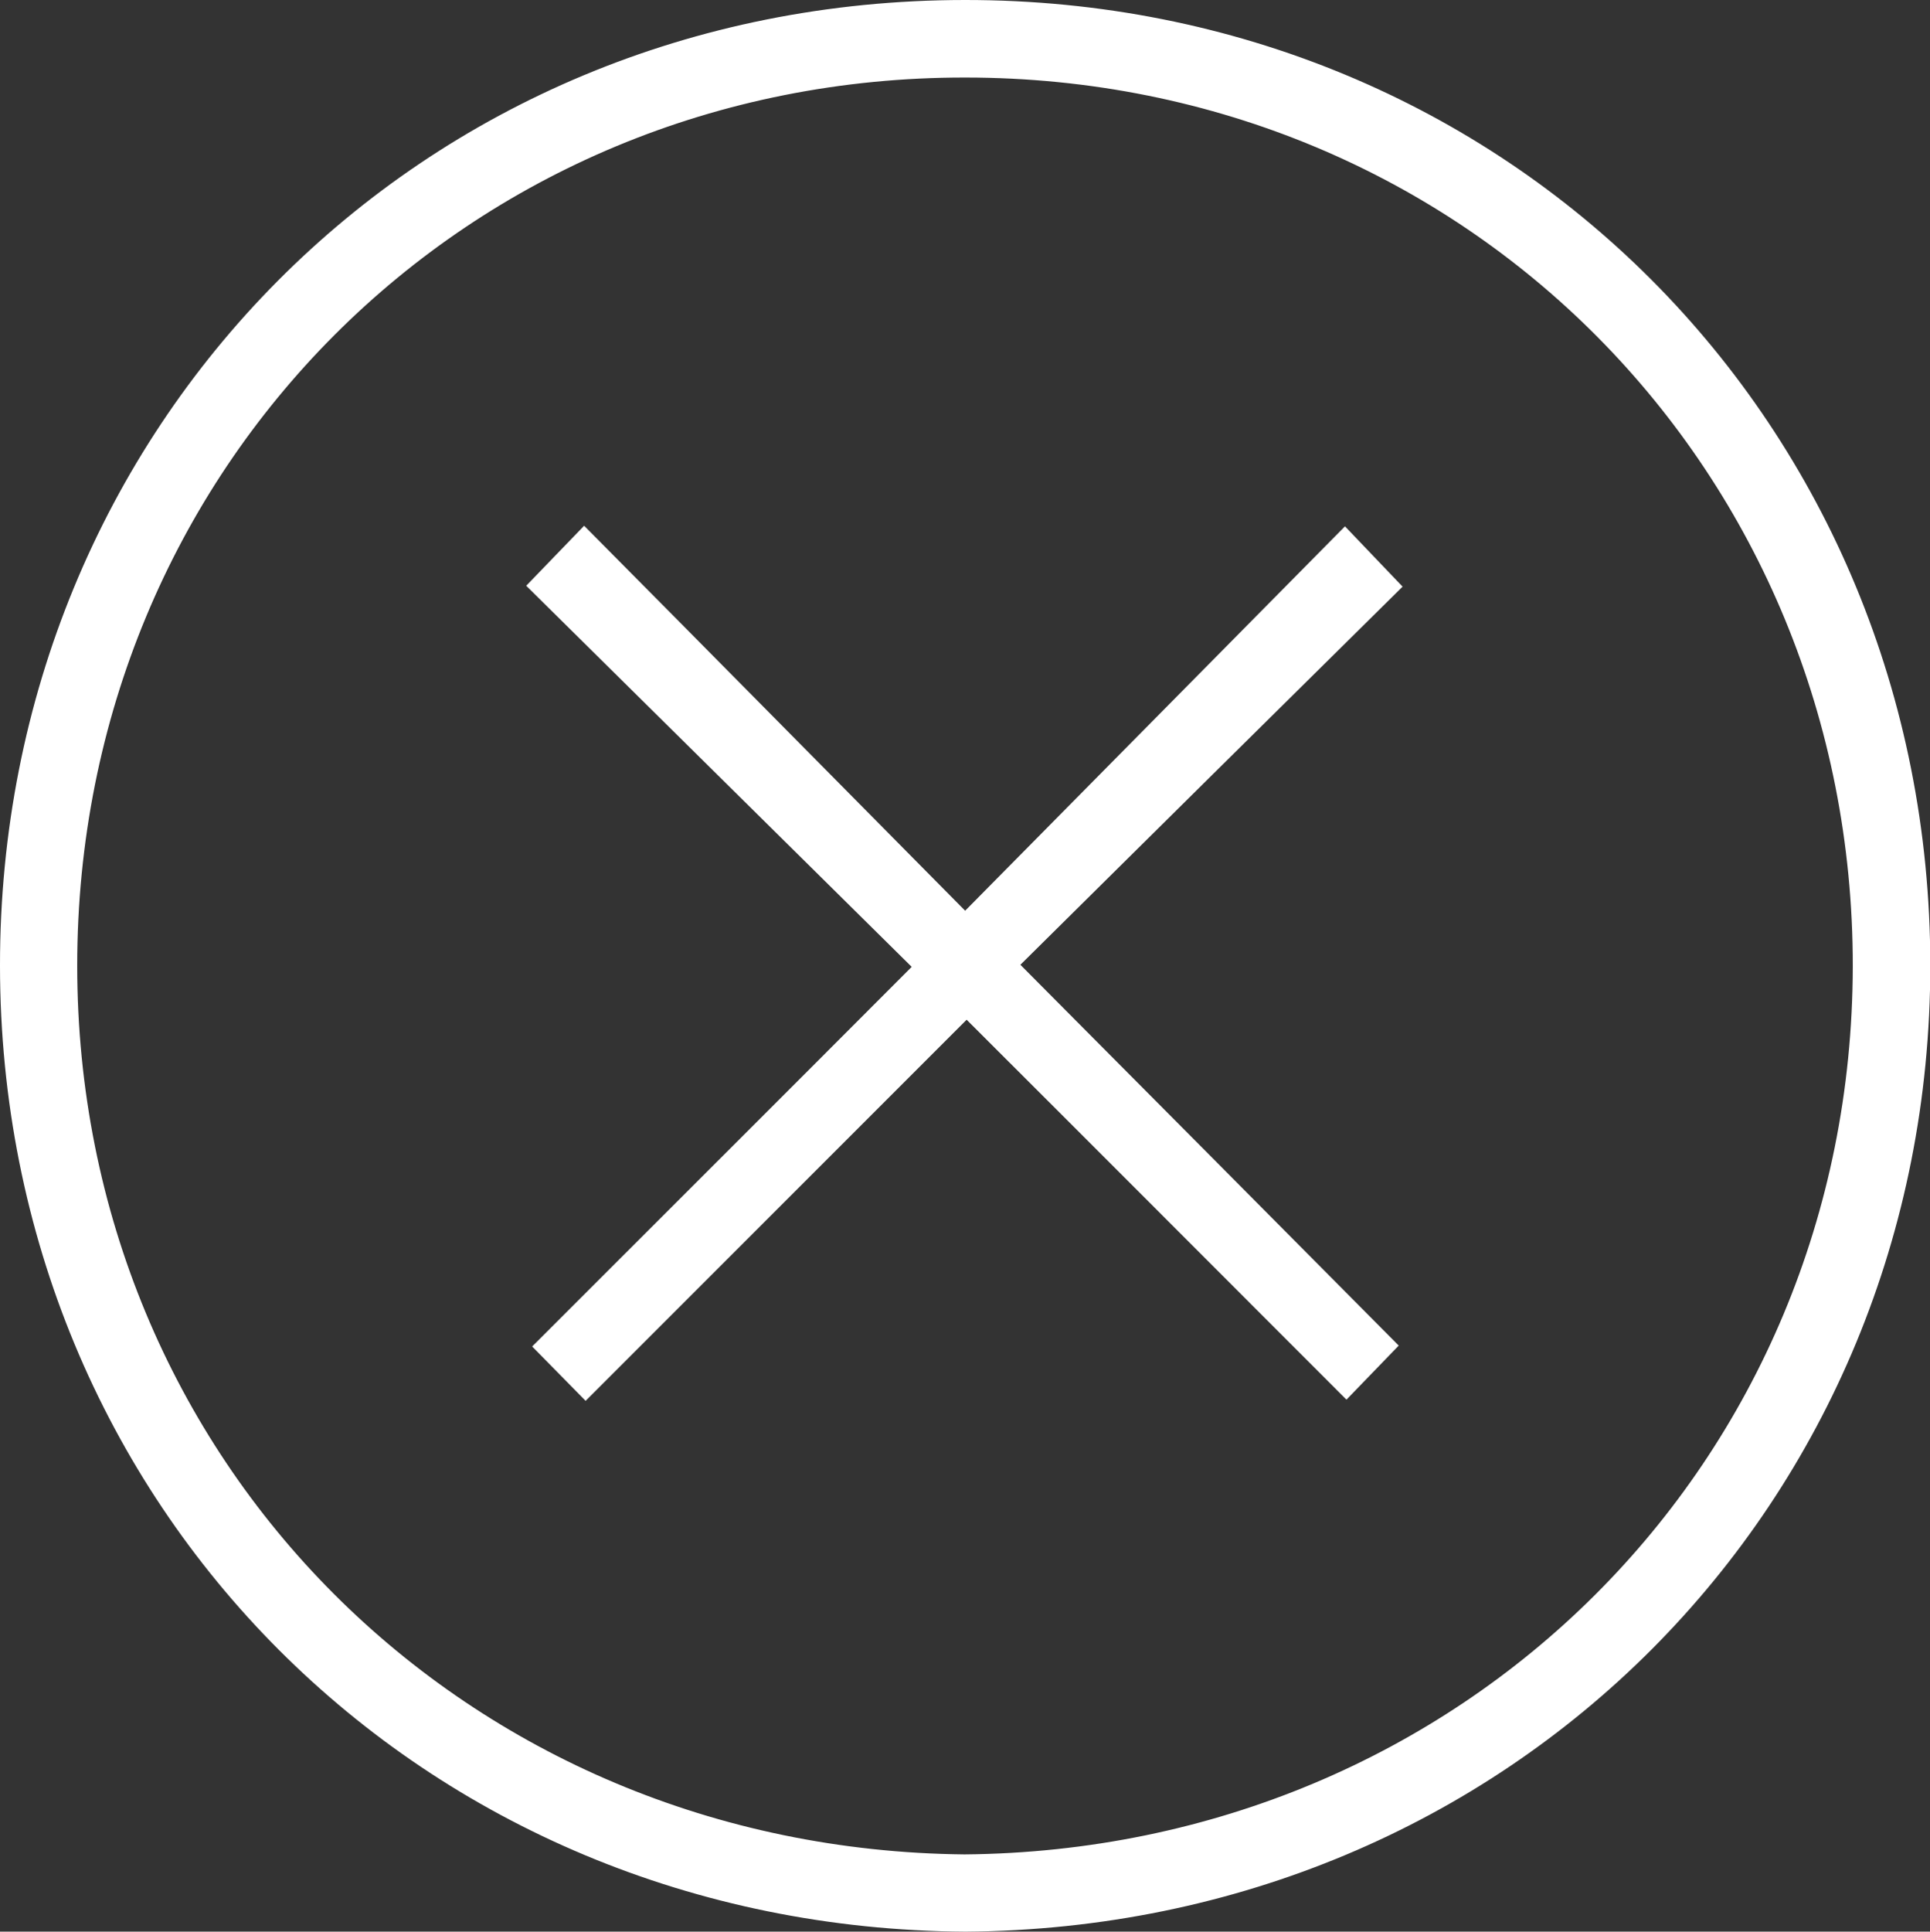 <?xml version="1.0" encoding="utf-8"?>
<!-- Generator: Adobe Illustrator 24.1.0, SVG Export Plug-In . SVG Version: 6.00 Build 0)  -->
<svg version="1.1" id="Layer_1" xmlns="http://www.w3.org/2000/svg" xmlns:xlink="http://www.w3.org/1999/xlink" x="0px" y="0px"
	 viewBox="0 0 649.9 650.3" style="enable-background:new 0 0 649.9 650.3;" xml:space="preserve">
<rect x="0" y="0" width="649.9" height="650.3" fill="#333333" stroke="none"/>
<style type="text/css">
	.st0{fill:#FFFFFF;}
</style>
<g>
	<path class="st0" d="M325.1,650.3C142,649.2,0.1,506.9,0,325.1C-0.1,144.1,140.8,0.1,324.9,0c183.2-0.1,325,143,325.1,324.9
		C650,506.2,508.6,649,325.1,650.3z M324.8,624.3c167.5-1.5,298.8-131.7,299.1-298.9C624.1,159.1,494,26.2,325.1,26.1
		C157.4,25.9,26,157.7,26,325.1C26,491.7,156.7,622.6,324.8,624.3z"/>
	<path class="st0" d="M325,306.6c42.9-43.4,85.4-86.4,127.9-129.4c6.5,6.8,12.8,13.4,19.4,20.3c-42.4,41.9-85.6,84.6-128.7,127.3
		c42.8,43,85.2,85.7,127.4,128.2c-5.9,6.1-11.7,12.1-17.6,18.2c-42.6-42.6-85.1-85.2-127.9-127.9c-43.2,43.2-85.8,85.8-128.3,128.3
		c-6.4-6.5-12.2-12.4-18-18.3c42.2-42.2,84.8-84.7,127.8-127.8c-43.7-43.2-86.9-85.9-129.8-128.3c6.4-6.6,12.7-13.2,19.5-20.2
		C239.4,220,281.9,263.1,325,306.6z"/>
</g>
</svg>
